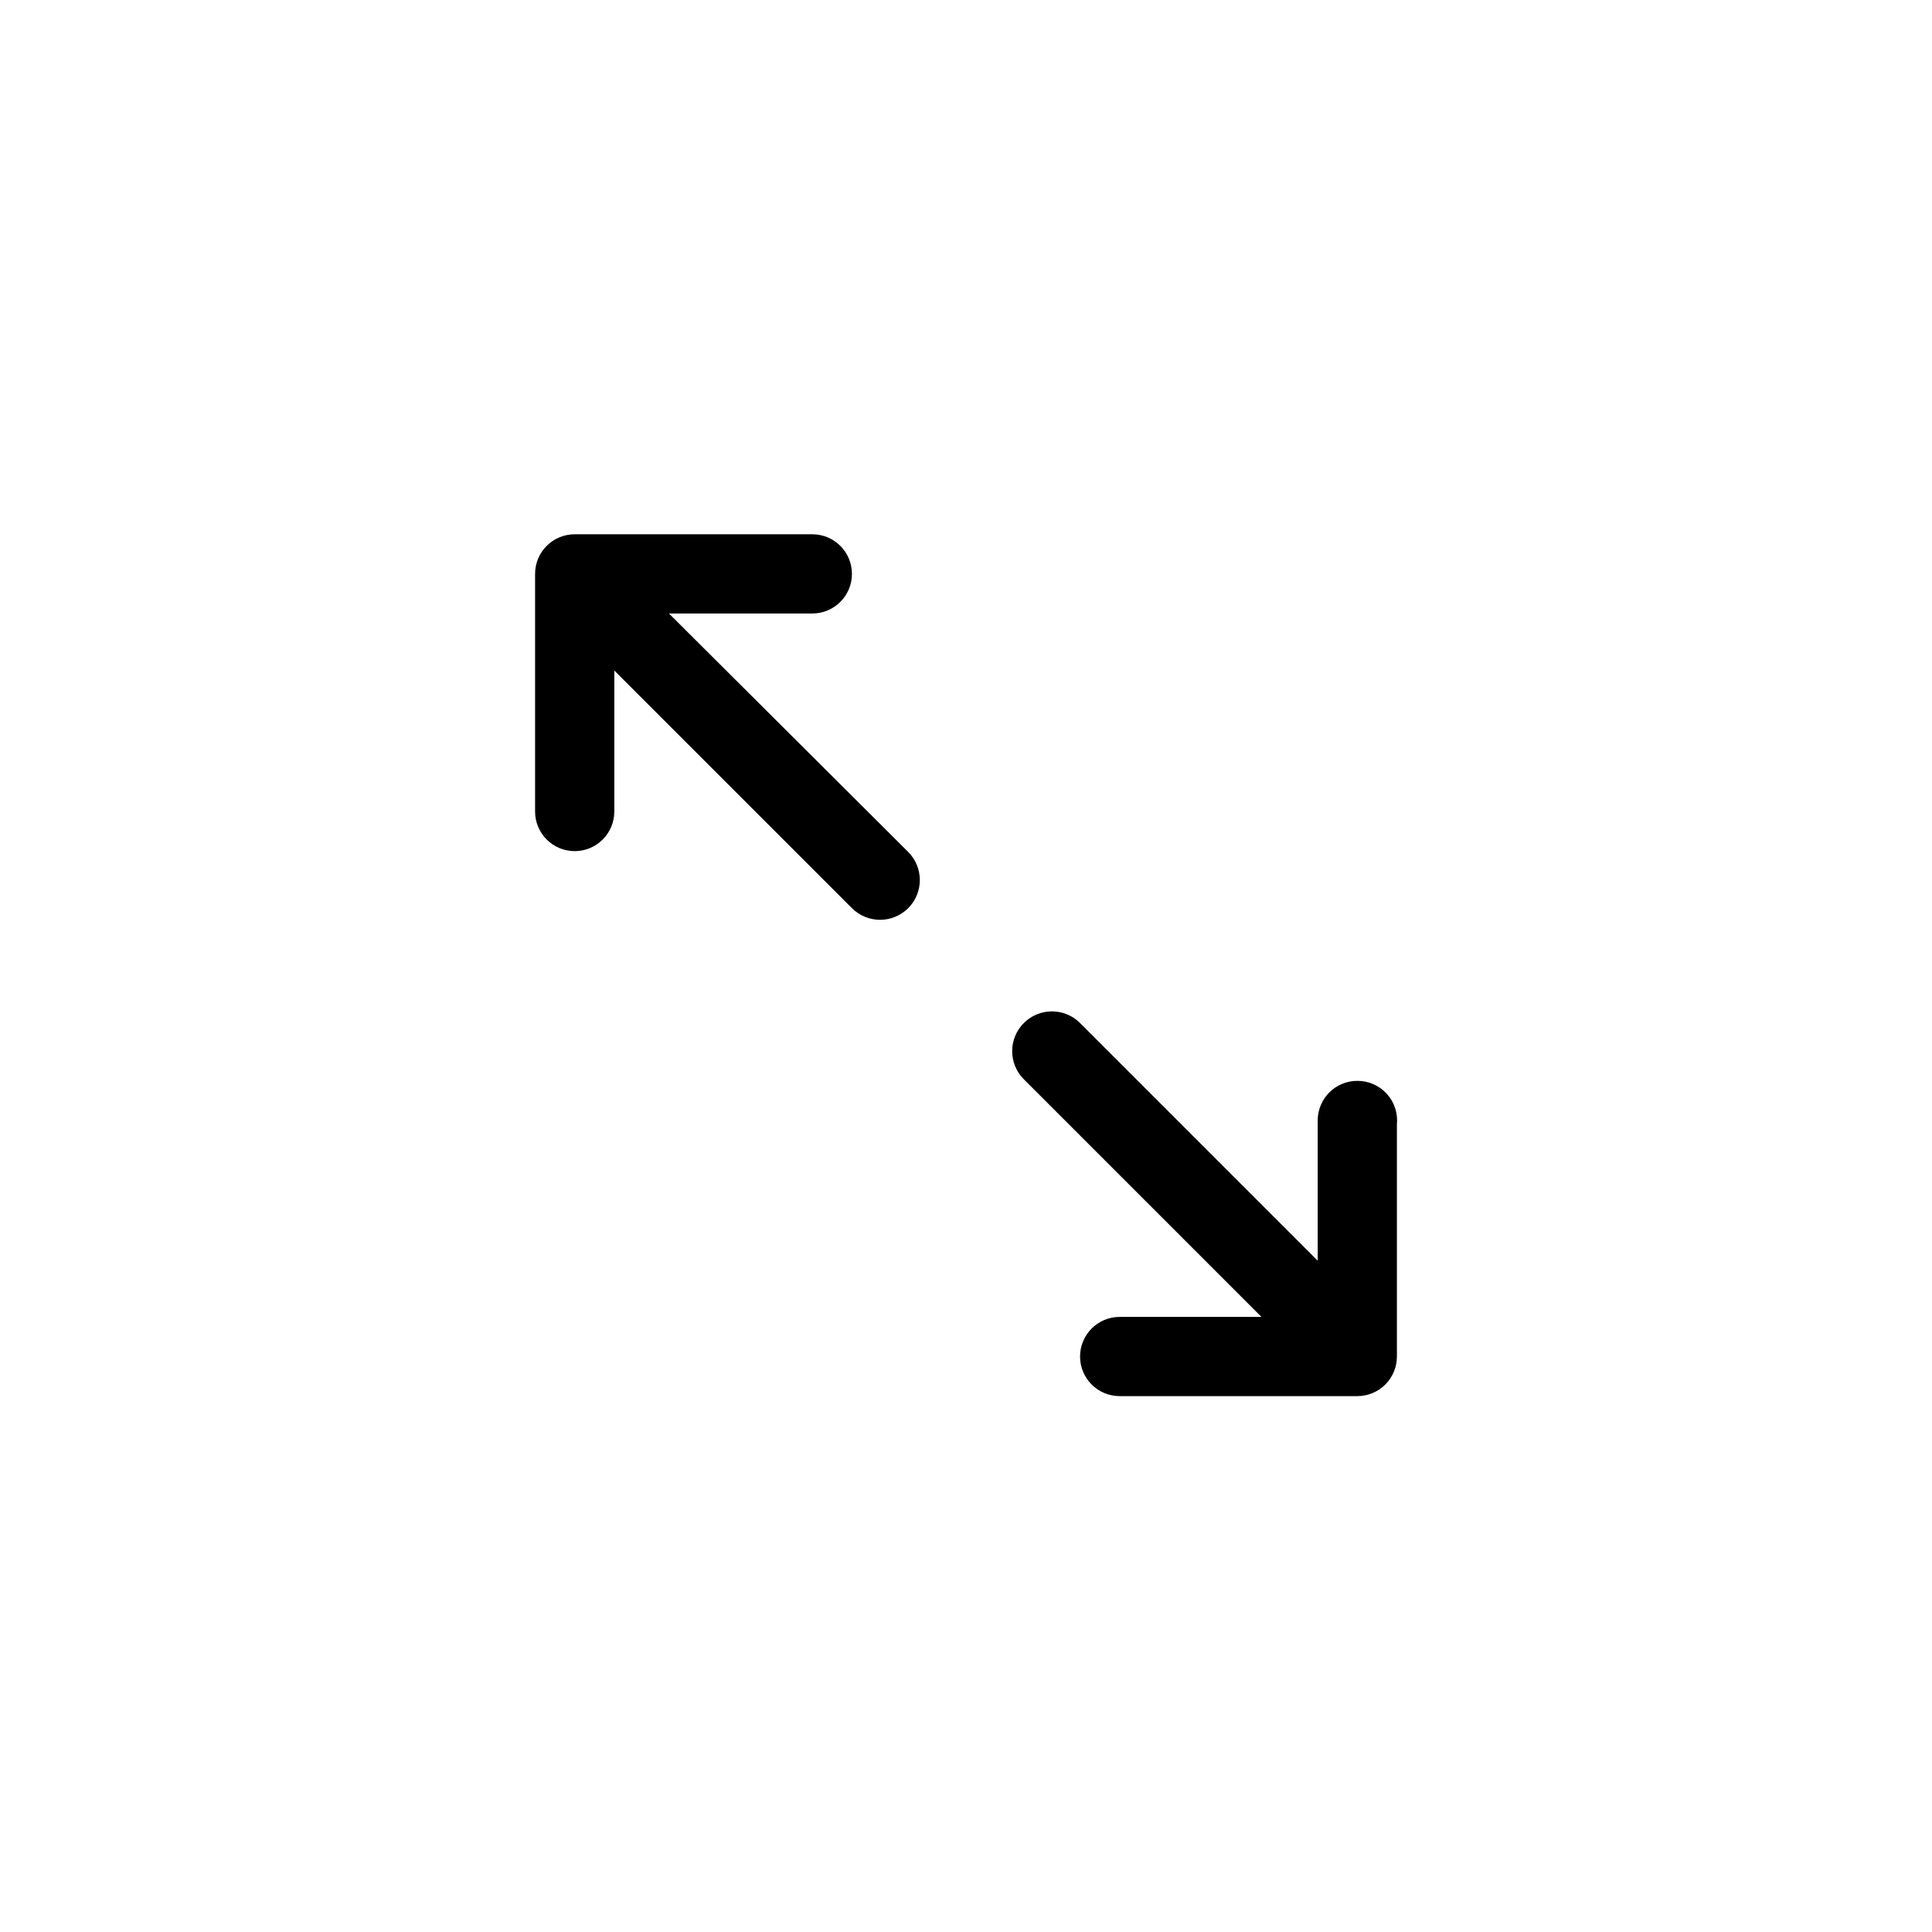 <?xml version="1.0" encoding="UTF-8"?>
<!-- Uploaded to: ICON Repo, www.svgrepo.com, Generator: ICON Repo Mixer Tools -->
<svg fill="#000000" width="800px" height="800px" version="1.1" viewBox="144 144 512 512" xmlns="http://www.w3.org/2000/svg">
 <g>
  <path d="m321.28 306.58h37.996c5.797 0 10.496-4.699 10.496-10.496 0-5.797-4.699-10.496-10.496-10.496h-62.977c-5.797 0-10.496 4.699-10.496 10.496v62.977c0 5.797 4.699 10.496 10.496 10.496s10.496-4.699 10.496-10.496v-37.363l62.977 62.977c4.117 4.113 10.789 4.113 14.906 0 4.113-4.117 4.113-10.789 0-14.906z"/>
  <path d="m503.7 430.44c-5.797 0-10.496 4.699-10.496 10.496v37.156l-62.977-62.977c-4.113-4.117-10.789-4.117-14.902 0-4.117 4.117-4.117 10.789 0 14.902l62.977 62.977h-37.578c-5.797 0-10.496 4.699-10.496 10.496s4.699 10.496 10.496 10.496h62.977c2.785 0 5.453-1.105 7.422-3.074s3.074-4.637 3.074-7.422v-61.504c0.297-2.961-0.676-5.91-2.676-8.113-2.004-2.199-4.844-3.449-7.82-3.434z"/>
 </g>
</svg>
